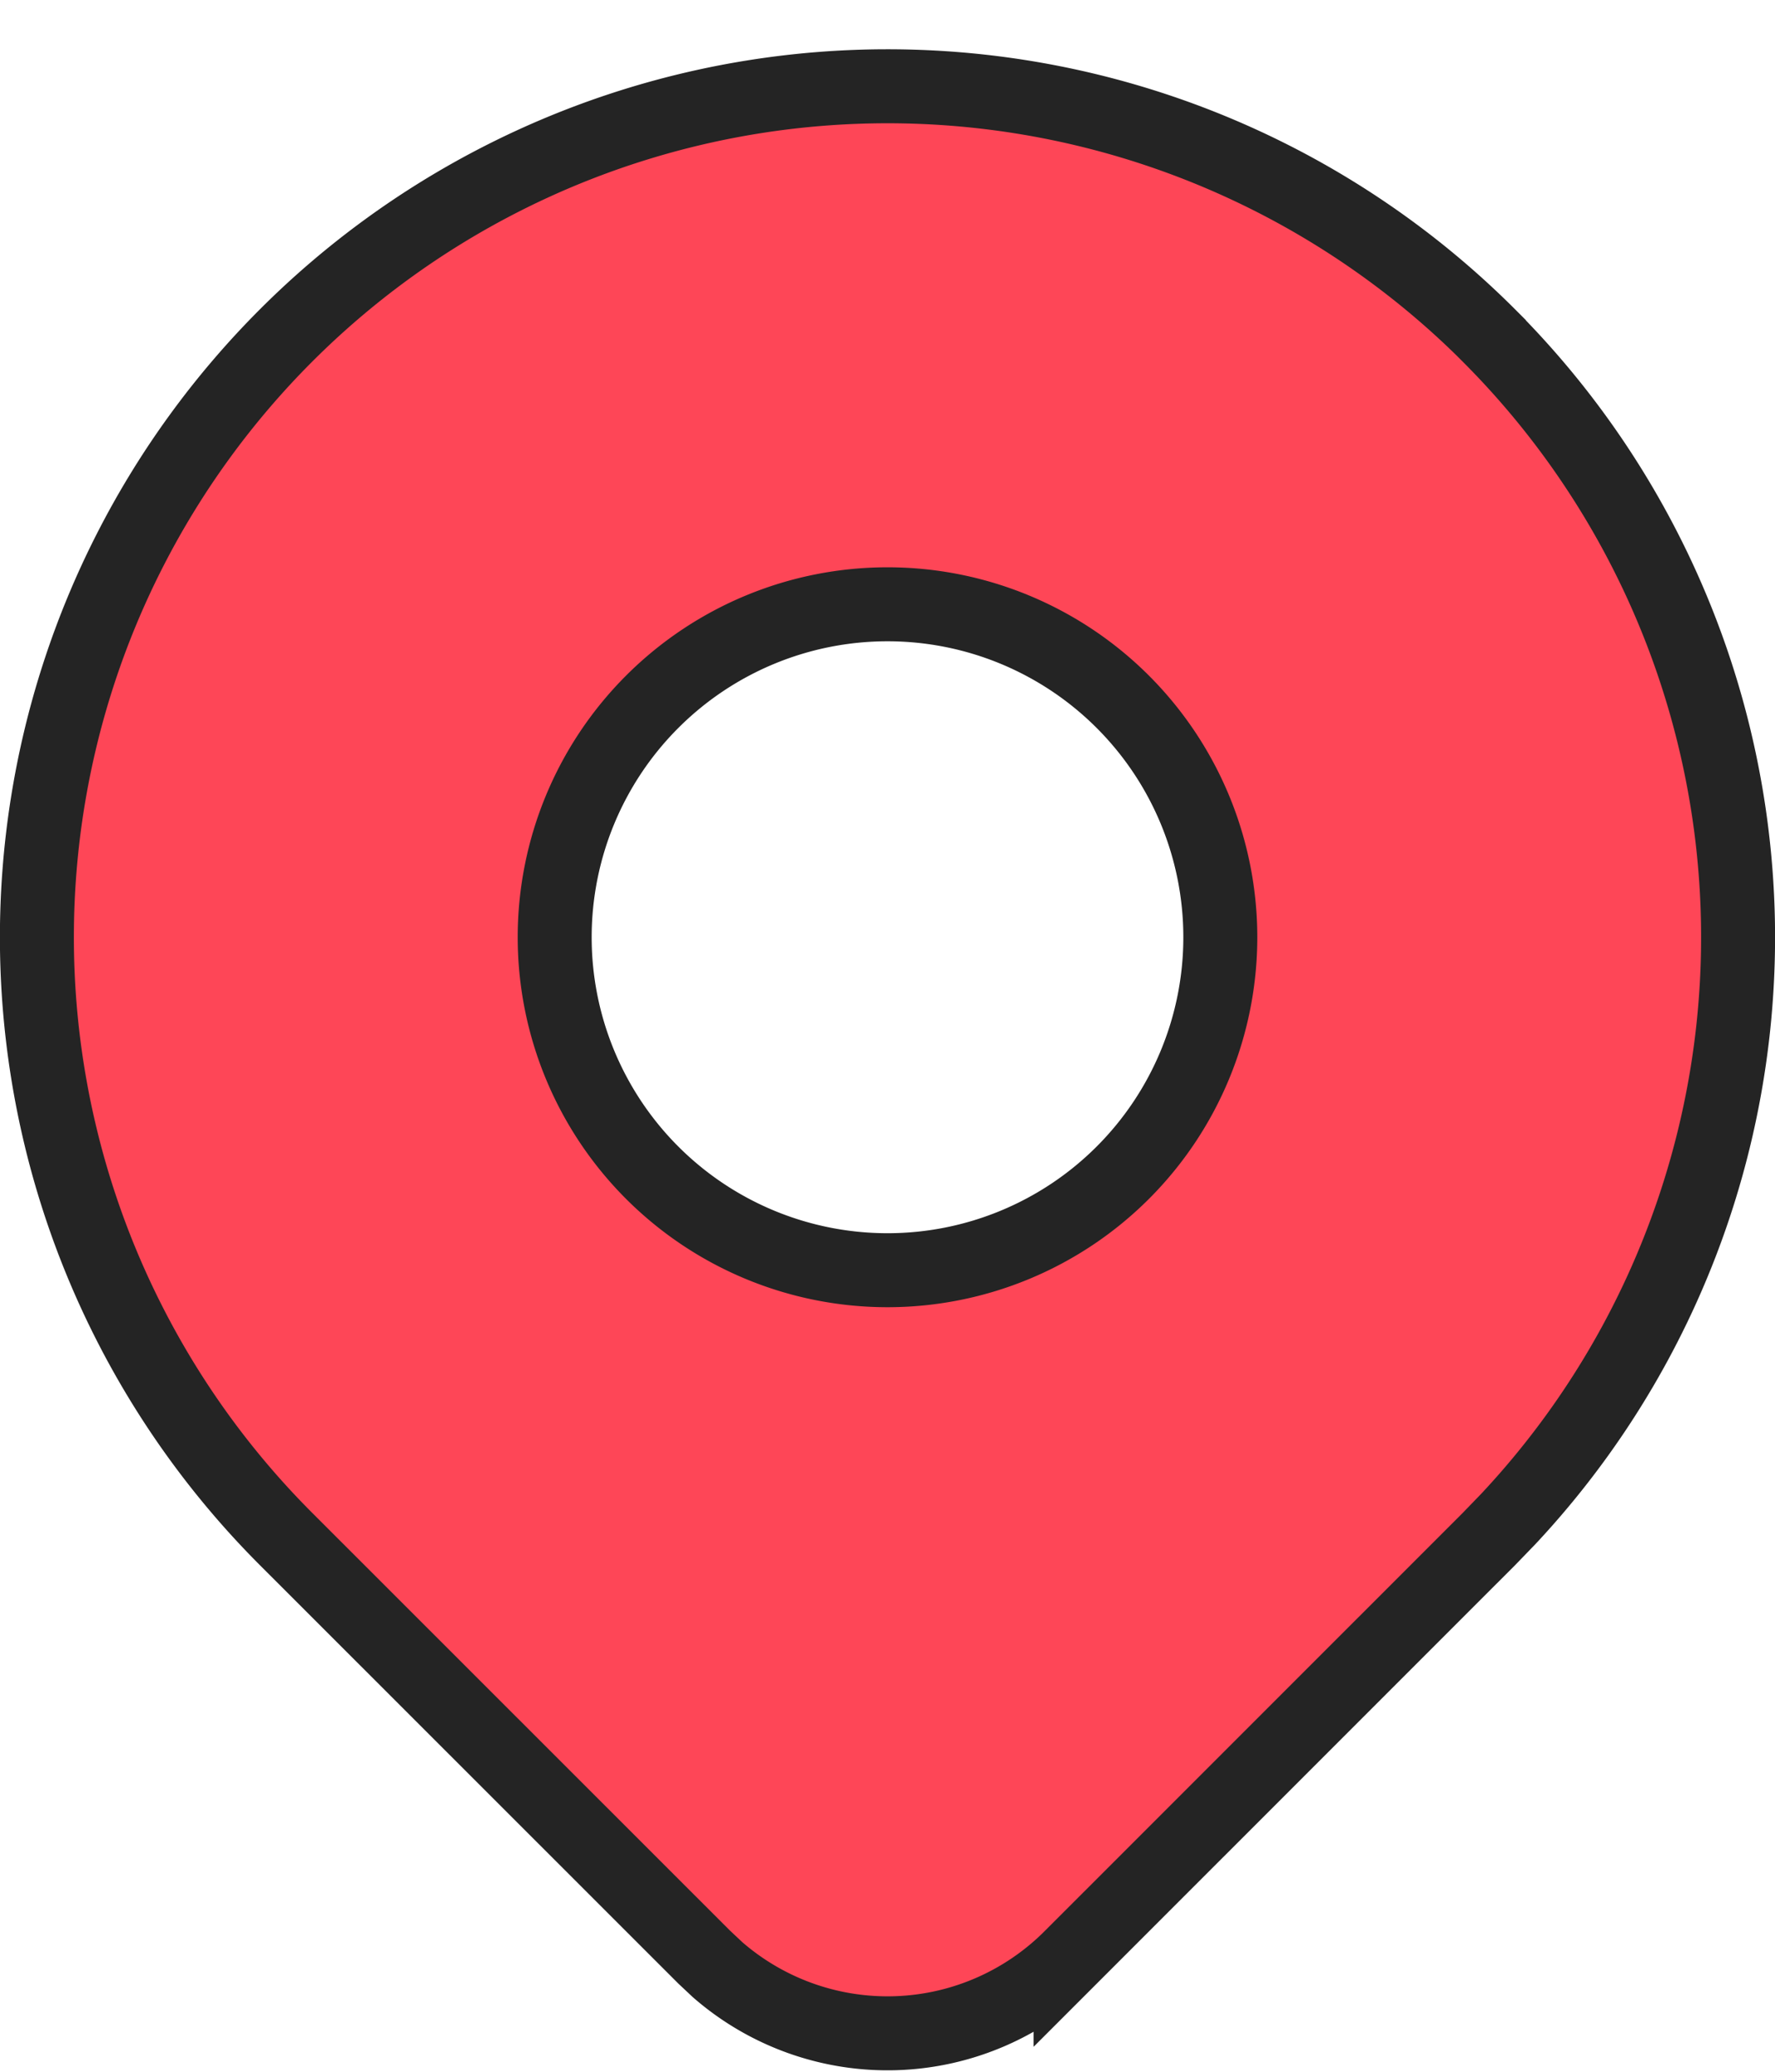 <svg width="24" height="28" fill="none" xmlns="http://www.w3.org/2000/svg"><path d="M20.132 4.535h0a11.5 11.5 0 01.262 15.994l-.265.274-5.654 5.653s0 0 0 0a3.5 3.5 0 01-4.774.163l-.18-.169-5.653-5.65s0 0 0 0A11.5 11.5 0 1120.132 4.534zM12 8.167a4.5 4.5 0 100 9 4.5 4.5 0 000-9z" fill="#FE4657" stroke="#242424"/></svg>